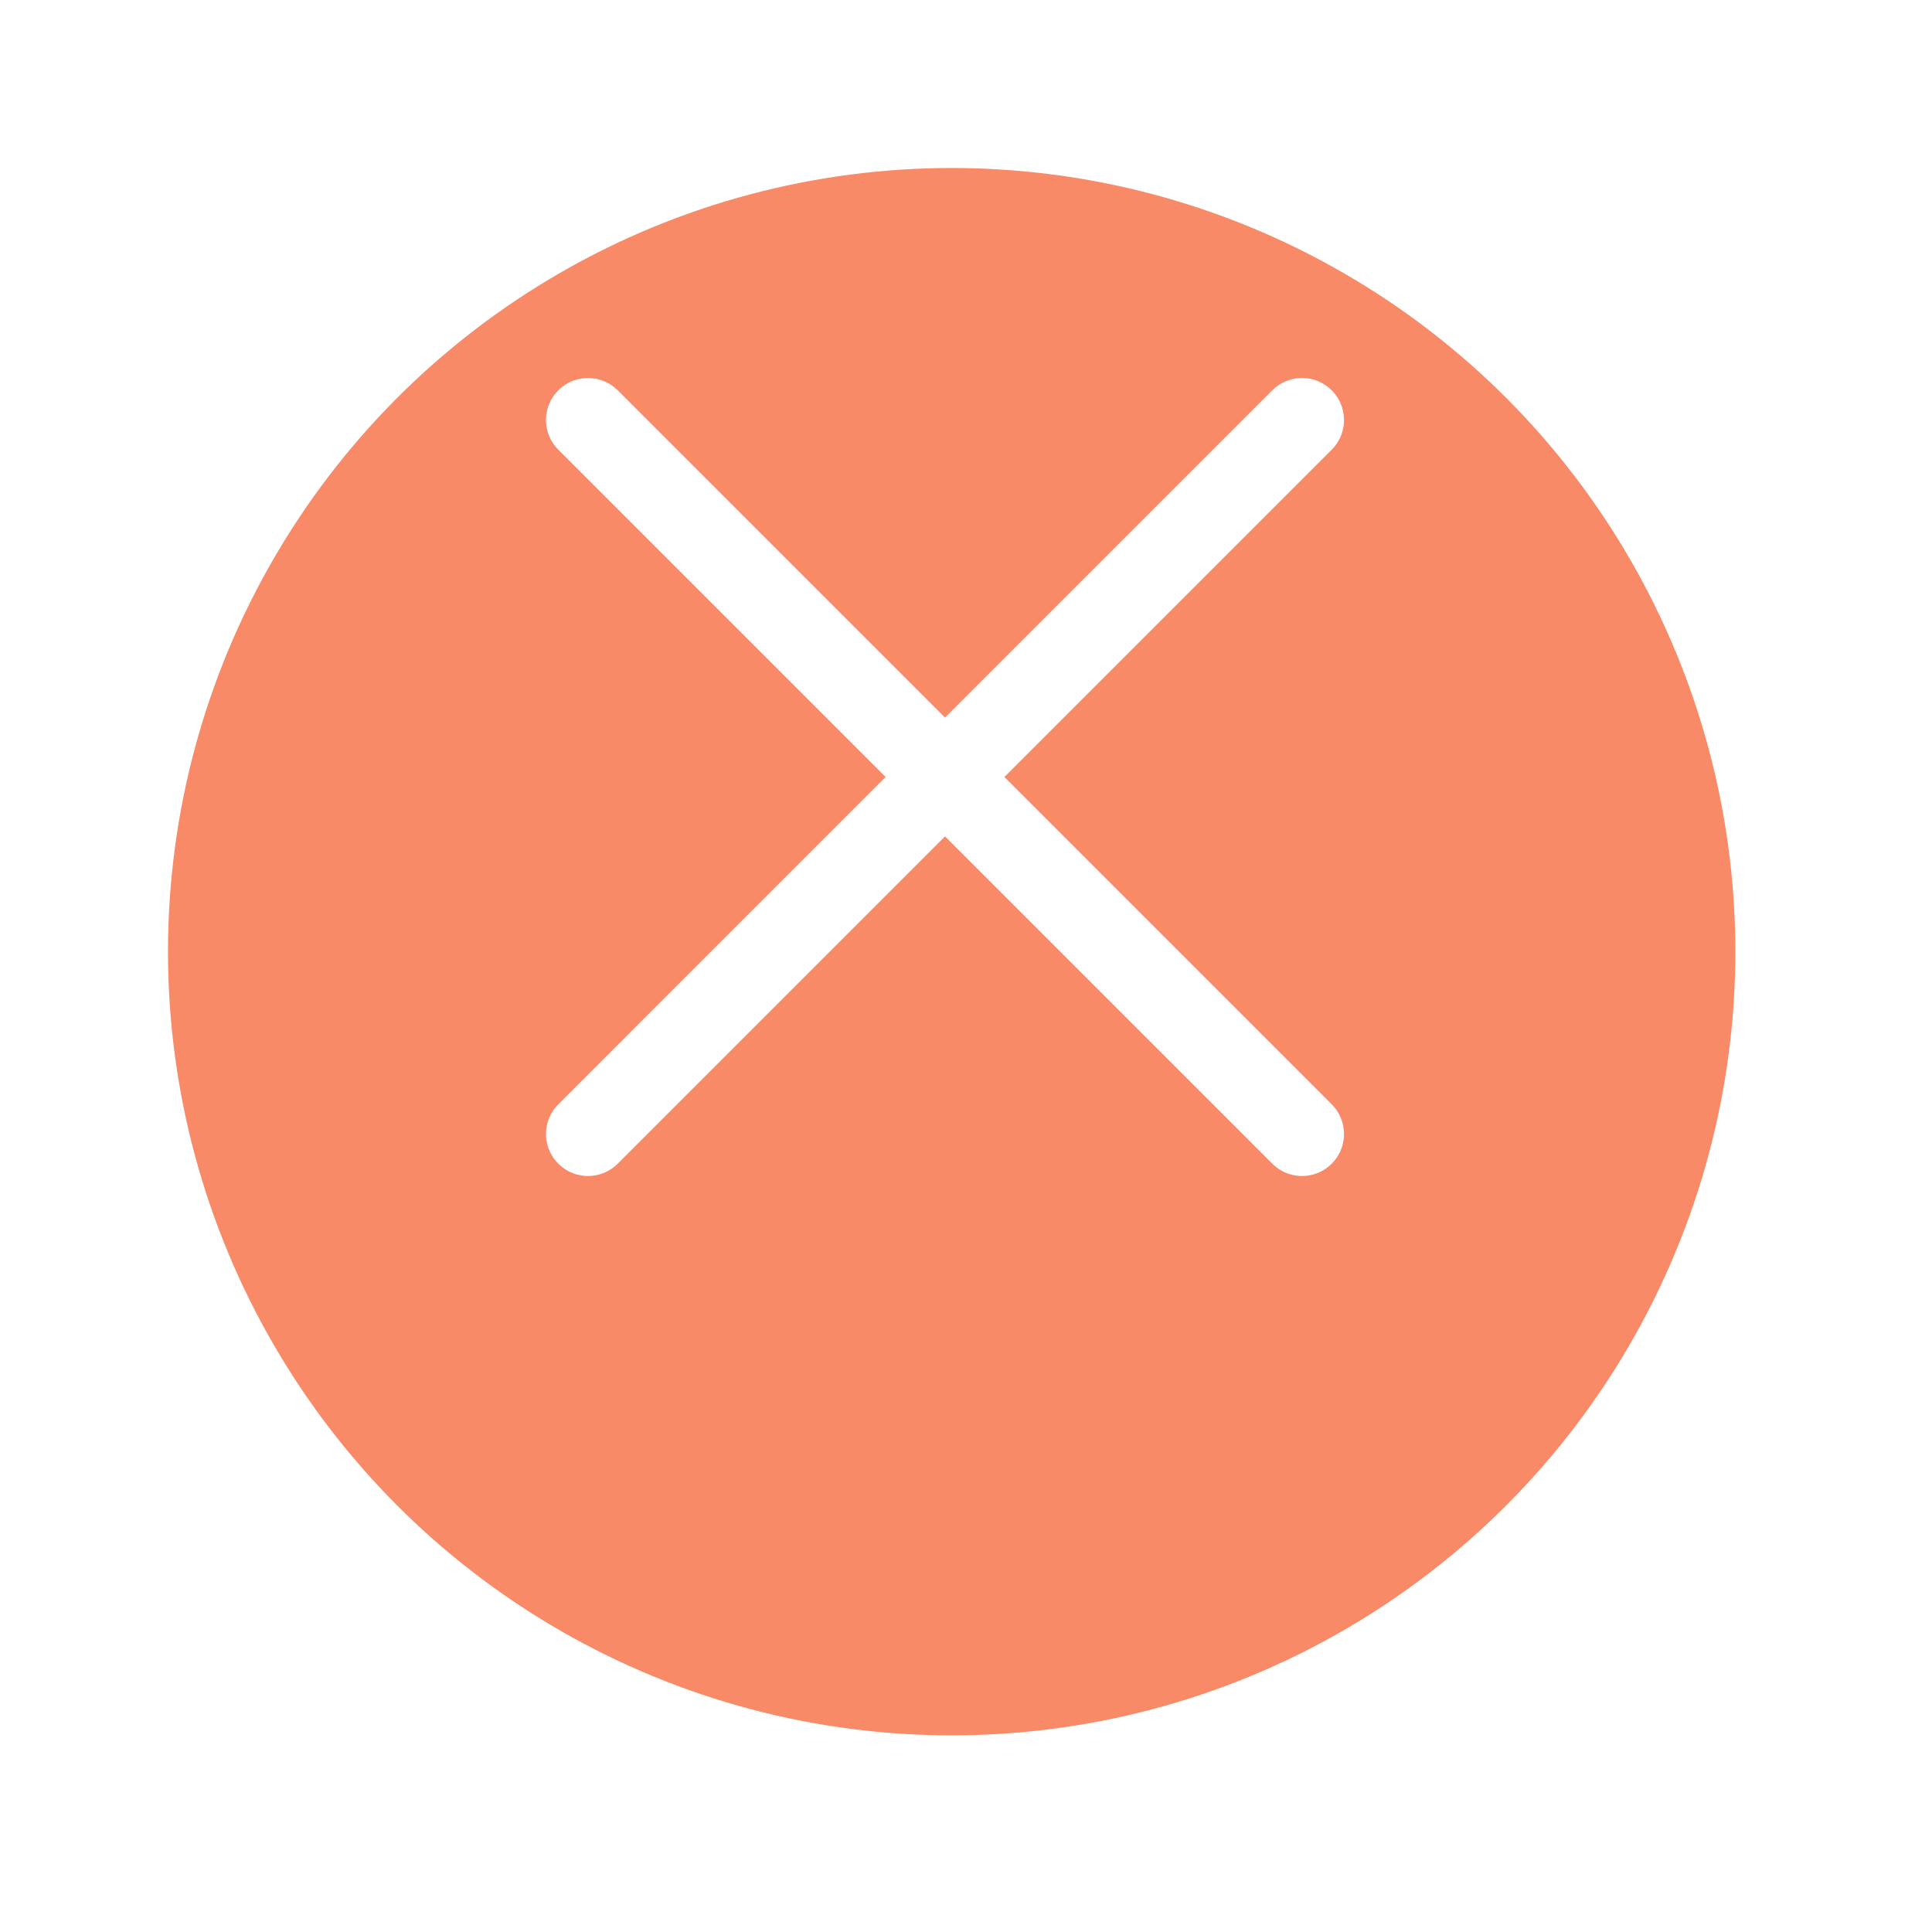 <svg width="46" height="46" viewBox="0 0 46 46" fill="none" xmlns="http://www.w3.org/2000/svg">
<g filter="url(#filter0_d_1315_664)">
<circle cx="22.659" cy="18.659" r="18.659" fill="#F88A67"/>
</g>
<path d="M31 10L14 27" stroke="white" stroke-width="2" stroke-linecap="round" stroke-linejoin="round"/>
<path d="M14 10L31 27" stroke="white" stroke-width="2" stroke-linecap="round" stroke-linejoin="round"/>
<defs>
<filter id="filter0_d_1315_664" x="0" y="-0" width="45.319" height="45.319" filterUnits="userSpaceOnUse" color-interpolation-filters="sRGB">
<feFlood flood-opacity="0" result="BackgroundImageFix"/>
<feColorMatrix in="SourceAlpha" type="matrix" values="0 0 0 0 0 0 0 0 0 0 0 0 0 0 0 0 0 0 127 0" result="hardAlpha"/>
<feOffset dy="4"/>
<feGaussianBlur stdDeviation="2"/>
<feComposite in2="hardAlpha" operator="out"/>
<feColorMatrix type="matrix" values="0 0 0 0 0 0 0 0 0 0 0 0 0 0 0 0 0 0 0.1 0"/>
<feBlend mode="normal" in2="BackgroundImageFix" result="effect1_dropShadow_1315_664"/>
<feBlend mode="normal" in="SourceGraphic" in2="effect1_dropShadow_1315_664" result="shape"/>
</filter>
</defs>
</svg>
